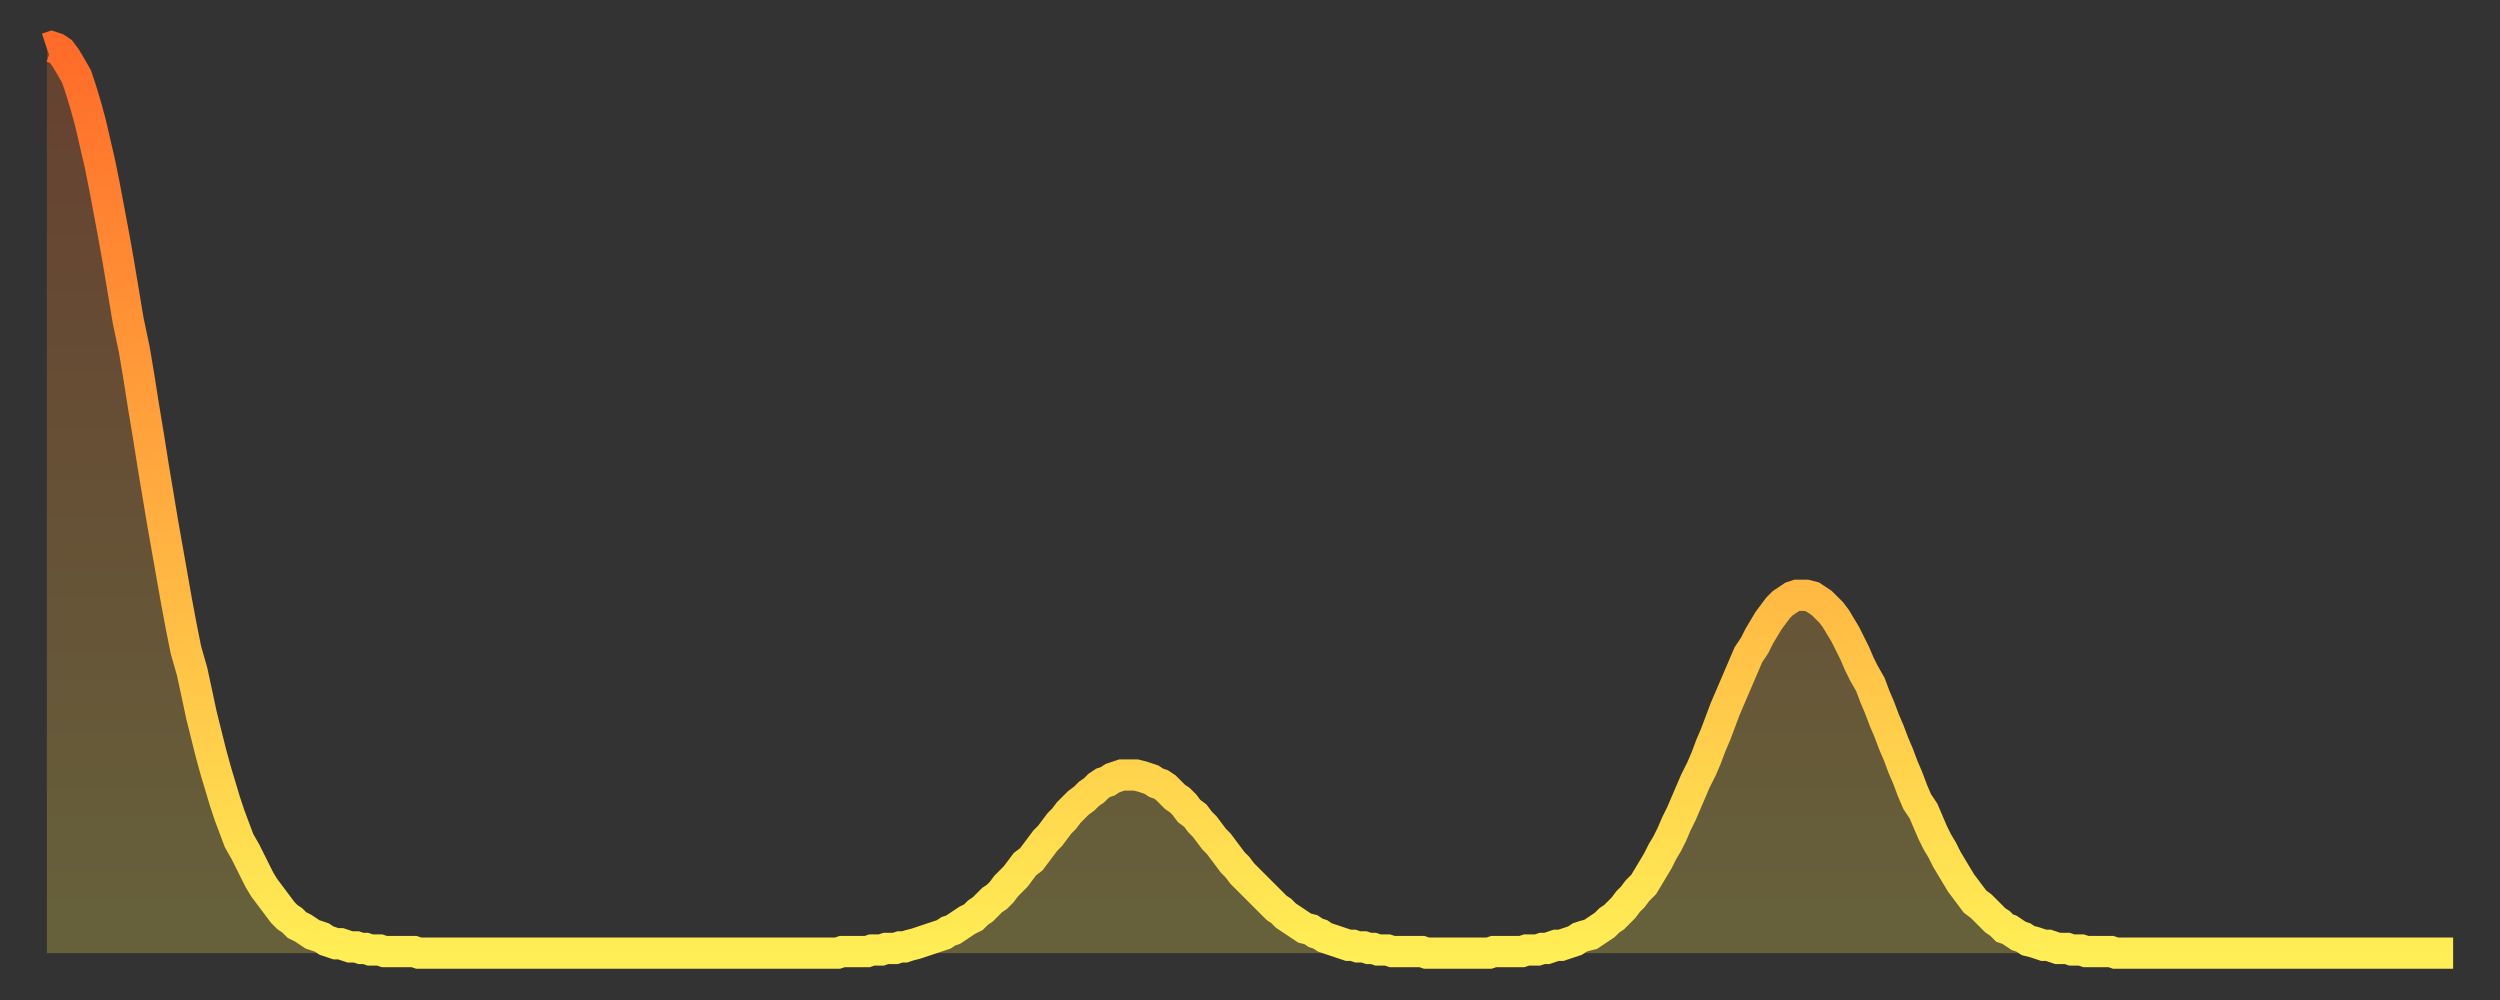 <?xml version="1.0" encoding="utf-8" ?>
<svg baseProfile="full" height="64" version="1.1" width="160" xmlns="http://www.w3.org/2000/svg" xmlns:ev="http://www.w3.org/2001/xml-events" xmlns:xlink="http://www.w3.org/1999/xlink"><rect width="100%" height="100%" fill="#333333" stroke="none"/><defs><linearGradient id="id3173550" x1="0" x2="0" y1="0" y2="1"><stop offset="0%" stop-color="#ff6b29" /><stop offset="50%" stop-color="#ffac3f" /><stop offset="100%" stop-color="#ffee55" /></linearGradient></defs><g transform="translate(3,3)"><g><path d="M 0.0 0.1 0.3 0.0 0.6 0.1 0.9 0.3 1.2 0.7 1.5 1.2 1.9 1.9 2.2 2.8 2.5 3.8 2.8 4.9 3.1 6.2 3.4 7.5 3.7 9.0 4.0 10.6 4.3 12.2 4.6 13.9 4.9 15.7 5.2 17.5 5.6 19.4 5.9 21.2 6.2 23.1 6.5 24.9 6.8 26.8 7.1 28.6 7.4 30.4 7.7 32.1 8.0 33.8 8.3 35.5 8.6 37.1 8.9 38.6 9.3 40.0 9.6 41.4 9.9 42.8 10.2 44.0 10.5 45.2 10.8 46.3 11.1 47.3 11.4 48.3 11.7 49.2 12.0 50.0 12.3 50.8 12.7 51.5 13.0 52.1 13.3 52.7 13.6 53.3 13.9 53.8 14.2 54.2 14.5 54.6 14.8 55.0 15.1 55.4 15.4 55.7 15.7 55.9 16.0 56.2 16.4 56.4 16.7 56.6 17.0 56.8 17.3 56.9 17.6 57.0 17.9 57.2 18.2 57.3 18.5 57.4 18.8 57.4 19.1 57.5 19.4 57.6 19.8 57.6 20.1 57.7 20.4 57.7 20.7 57.8 21.0 57.8 21.3 57.8 21.6 57.9 21.9 57.9 22.2 57.9 22.5 57.9 22.8 57.9 23.1 57.9 23.5 57.9 23.8 58.0 24.1 58.0 24.4 58.0 24.7 58.0 25.0 58.0 25.3 58.0 25.6 58.0 25.9 58.0 26.2 58.0 26.5 58.0 26.8 58.0 27.2 58.0 27.5 58.0 27.8 58.0 28.1 58.0 28.4 58.0 28.7 58.0 29.0 58.0 29.3 58.0 29.6 58.0 29.9 58.0 30.2 58.0 30.6 58.0 30.9 58.0 31.2 58.0 31.5 58.0 31.8 58.0 32.1 58.0 32.4 58.0 32.7 58.0 33.0 58.0 33.3 58.0 33.6 58.0 33.9 58.0 34.3 58.0 34.6 58.0 34.9 58.0 35.2 58.0 35.5 58.0 35.8 58.0 36.1 58.0 36.4 58.0 36.7 58.0 37.0 58.0 37.3 58.0 37.7 58.0 38.0 58.0 38.3 58.0 38.6 58.0 38.9 58.0 39.2 58.0 39.5 58.0 39.8 58.0 40.1 58.0 40.4 58.0 40.7 58.0 41.0 58.0 41.4 58.0 41.7 58.0 42.0 58.0 42.3 58.0 42.6 58.0 42.9 58.0 43.2 58.0 43.5 58.0 43.8 58.0 44.1 58.0 44.4 58.0 44.7 58.0 45.1 58.0 45.4 58.0 45.7 58.0 46.0 58.0 46.3 58.0 46.6 58.0 46.9 58.0 47.2 58.0 47.5 58.0 47.8 58.0 48.1 58.0 48.5 58.0 48.8 58.0 49.1 58.0 49.4 58.0 49.7 58.0 50.0 58.0 50.3 58.0 50.6 58.0 50.9 57.9 51.2 57.9 51.5 57.9 51.8 57.9 52.2 57.9 52.5 57.9 52.8 57.8 53.1 57.8 53.4 57.8 53.7 57.7 54.0 57.7 54.3 57.7 54.6 57.6 54.9 57.6 55.2 57.5 55.6 57.4 55.9 57.3 56.2 57.2 56.5 57.1 56.8 57.0 57.1 56.9 57.4 56.8 57.7 56.6 58.0 56.5 58.3 56.3 58.6 56.1 58.9 55.9 59.3 55.7 59.6 55.4 59.9 55.2 60.2 54.9 60.5 54.6 60.8 54.4 61.1 54.1 61.4 53.7 61.7 53.4 62.0 53.1 62.3 52.7 62.6 52.3 63.0 52.0 63.3 51.6 63.6 51.2 63.9 50.8 64.2 50.5 64.5 50.1 64.8 49.7 65.1 49.4 65.4 49.0 65.7 48.7 66.0 48.4 66.4 48.1 66.7 47.8 67.0 47.6 67.3 47.3 67.6 47.1 67.9 47.0 68.2 46.8 68.5 46.7 68.8 46.6 69.1 46.6 69.4 46.6 69.7 46.6 70.1 46.7 70.4 46.8 70.7 46.9 71.0 47.1 71.3 47.2 71.6 47.4 71.9 47.7 72.2 48.0 72.5 48.2 72.8 48.5 73.1 48.9 73.5 49.2 73.8 49.6 74.1 49.9 74.4 50.3 74.7 50.7 75.0 51.0 75.3 51.4 75.6 51.8 75.9 52.2 76.2 52.5 76.5 52.9 76.8 53.2 77.2 53.6 77.5 53.9 77.8 54.2 78.1 54.5 78.4 54.8 78.7 55.1 79.0 55.3 79.3 55.6 79.6 55.8 79.9 56.0 80.2 56.2 80.5 56.4 80.9 56.5 81.2 56.7 81.5 56.8 81.8 57.0 82.1 57.1 82.4 57.2 82.7 57.3 83.0 57.4 83.3 57.5 83.6 57.5 83.9 57.6 84.3 57.6 84.6 57.7 84.9 57.7 85.2 57.8 85.5 57.8 85.8 57.8 86.1 57.9 86.4 57.9 86.7 57.9 87.0 57.9 87.3 57.9 87.6 57.9 88.0 57.9 88.3 58.0 88.6 58.0 88.9 58.0 89.2 58.0 89.5 58.0 89.8 58.0 90.1 58.0 90.4 58.0 90.7 58.0 91.0 58.0 91.4 58.0 91.7 58.0 92.0 58.0 92.3 58.0 92.6 57.9 92.9 57.9 93.2 57.9 93.5 57.9 93.8 57.9 94.1 57.9 94.4 57.9 94.7 57.8 95.1 57.8 95.4 57.8 95.7 57.7 96.0 57.7 96.3 57.6 96.6 57.5 96.9 57.5 97.2 57.4 97.5 57.3 97.8 57.2 98.1 57.0 98.4 56.9 98.8 56.8 99.1 56.6 99.4 56.4 99.7 56.2 100.0 55.9 100.3 55.7 100.6 55.4 100.9 55.1 101.2 54.7 101.5 54.4 101.8 54.0 102.2 53.6 102.5 53.1 102.8 52.6 103.1 52.1 103.4 51.5 103.7 51.0 104.0 50.4 104.3 49.7 104.6 49.1 104.9 48.4 105.2 47.7 105.5 47.0 105.9 46.2 106.2 45.5 106.5 44.7 106.8 44.0 107.1 43.2 107.4 42.4 107.7 41.7 108.0 41.0 108.3 40.3 108.6 39.6 108.9 38.9 109.3 38.3 109.6 37.7 109.9 37.2 110.2 36.7 110.5 36.3 110.8 35.9 111.1 35.6 111.4 35.4 111.7 35.2 112.0 35.1 112.3 35.1 112.6 35.1 113.0 35.2 113.3 35.4 113.6 35.6 113.9 35.9 114.2 36.2 114.5 36.6 114.8 37.1 115.1 37.6 115.4 38.2 115.7 38.8 116.0 39.5 116.3 40.1 116.7 40.8 117.0 41.6 117.3 42.3 117.6 43.1 117.9 43.8 118.2 44.6 118.5 45.3 118.8 46.1 119.1 46.8 119.4 47.6 119.7 48.3 120.1 48.9 120.4 49.6 120.7 50.3 121.0 50.9 121.3 51.4 121.6 52.0 121.9 52.5 122.2 53.0 122.5 53.5 122.8 53.9 123.1 54.3 123.4 54.7 123.8 55.0 124.1 55.3 124.4 55.6 124.7 55.9 125.0 56.1 125.3 56.4 125.6 56.5 125.9 56.7 126.2 56.9 126.5 57.0 126.8 57.2 127.2 57.3 127.5 57.4 127.8 57.5 128.1 57.5 128.4 57.6 128.7 57.7 129.0 57.7 129.3 57.7 129.6 57.8 129.9 57.8 130.2 57.8 130.5 57.9 130.9 57.9 131.2 57.9 131.5 57.9 131.8 57.9 132.1 57.9 132.4 58.0 132.7 58.0 133.0 58.0 133.3 58.0 133.6 58.0 133.9 58.0 134.2 58.0 134.6 58.0 134.9 58.0 135.2 58.0 135.5 58.0 135.8 58.0 136.1 58.0 136.4 58.0 136.7 58.0 137.0 58.0 137.3 58.0 137.6 58.0 138.0 58.0 138.3 58.0 138.6 58.0 138.9 58.0 139.2 58.0 139.5 58.0 139.8 58.0 140.1 58.0 140.4 58.0 140.7 58.0 141.0 58.0 141.3 58.0 141.7 58.0 142.0 58.0 142.3 58.0 142.6 58.0 142.9 58.0 143.2 58.0 143.5 58.0 143.8 58.0 144.1 58.0 144.4 58.0 144.7 58.0 145.1 58.0 145.4 58.0 145.7 58.0 146.0 58.0 146.3 58.0 146.6 58.0 146.9 58.0 147.2 58.0 147.5 58.0 147.8 58.0 148.1 58.0 148.4 58.0 148.8 58.0 149.1 58.0 149.4 58.0 149.7 58.0 150.0 58.0 150.3 58.0 150.6 58.0 150.9 58.0 151.2 58.0 151.5 58.0 151.8 58.0 152.1 58.0 152.5 58.0 152.8 58.0 153.1 58.0 153.4 58.0 153.7 58.0 154.0 58.0" fill="none" id="graph-curve" opacity="1" stroke="url(#id3173550)" stroke-width="2" /><path d="M 0 58 L 0.0 0.1 0.3 0.0 0.6 0.1 0.9 0.3 1.2 0.7 1.5 1.2 1.9 1.9 2.2 2.8 2.5 3.8 2.8 4.9 3.1 6.2 3.4 7.5 3.7 9.0 4.0 10.6 4.3 12.2 4.6 13.9 4.9 15.7 5.2 17.5 5.6 19.4 5.9 21.2 6.2 23.1 6.5 24.9 6.8 26.8 7.1 28.6 7.4 30.4 7.7 32.1 8.0 33.8 8.3 35.5 8.6 37.1 8.9 38.6 9.3 40.0 9.6 41.4 9.9 42.8 10.2 44.0 10.5 45.2 10.8 46.3 11.1 47.3 11.4 48.3 11.7 49.2 12.0 50.0 12.3 50.8 12.7 51.5 13.0 52.1 13.3 52.7 13.6 53.3 13.9 53.8 14.2 54.2 14.5 54.6 14.8 55.0 15.1 55.4 15.4 55.7 15.7 55.9 16.0 56.2 16.4 56.4 16.7 56.6 17.0 56.8 17.3 56.9 17.6 57.0 17.9 57.2 18.2 57.3 18.5 57.4 18.8 57.4 19.1 57.5 19.4 57.6 19.8 57.6 20.1 57.7 20.4 57.7 20.7 57.8 21.0 57.8 21.3 57.8 21.6 57.9 21.9 57.9 22.2 57.9 22.5 57.9 22.8 57.9 23.1 57.9 23.5 57.9 23.8 58.0 24.1 58.0 24.4 58.0 24.7 58.0 25.0 58.0 25.3 58.0 25.6 58.0 25.9 58.0 26.2 58.0 26.5 58.0 26.8 58.0 27.2 58.0 27.5 58.0 27.8 58.0 28.1 58.0 28.4 58.0 28.7 58.0 29.0 58.0 29.3 58.0 29.6 58.0 29.9 58.0 30.2 58.0 30.6 58.0 30.9 58.0 31.2 58.0 31.5 58.0 31.8 58.0 32.1 58.0 32.4 58.0 32.7 58.0 33.0 58.0 33.3 58.0 33.6 58.0 33.9 58.0 34.3 58.0 34.6 58.0 34.9 58.0 35.2 58.0 35.5 58.0 35.8 58.0 36.1 58.0 36.4 58.0 36.7 58.0 37.0 58.0 37.3 58.0 37.7 58.0 38.0 58.0 38.3 58.0 38.6 58.0 38.9 58.0 39.2 58.0 39.5 58.0 39.8 58.0 40.1 58.0 40.4 58.0 40.7 58.0 41.0 58.0 41.4 58.0 41.7 58.0 42.0 58.0 42.3 58.0 42.6 58.0 42.9 58.0 43.2 58.0 43.5 58.0 43.8 58.0 44.1 58.0 44.4 58.0 44.7 58.0 45.1 58.0 45.4 58.0 45.7 58.0 46.0 58.0 46.3 58.0 46.6 58.0 46.9 58.0 47.2 58.0 47.5 58.0 47.8 58.0 48.1 58.0 48.5 58.0 48.8 58.0 49.1 58.0 49.4 58.0 49.7 58.0 50.0 58.0 50.3 58.0 50.6 58.0 50.9 57.9 51.2 57.9 51.5 57.9 51.8 57.9 52.2 57.9 52.5 57.9 52.8 57.8 53.1 57.8 53.4 57.8 53.7 57.7 54.0 57.7 54.3 57.7 54.6 57.6 54.9 57.6 55.2 57.5 55.6 57.4 55.9 57.3 56.2 57.2 56.5 57.1 56.8 57.0 57.1 56.9 57.4 56.8 57.7 56.6 58.0 56.5 58.3 56.3 58.6 56.1 58.9 55.9 59.3 55.7 59.6 55.4 59.9 55.2 60.2 54.9 60.5 54.6 60.8 54.4 61.1 54.1 61.4 53.7 61.7 53.4 62.0 53.1 62.3 52.7 62.6 52.3 63.0 52.0 63.3 51.6 63.6 51.2 63.9 50.8 64.2 50.5 64.5 50.1 64.8 49.7 65.1 49.4 65.4 49.0 65.7 48.7 66.0 48.4 66.4 48.1 66.7 47.8 67.0 47.6 67.3 47.3 67.6 47.1 67.9 47.0 68.2 46.8 68.5 46.7 68.8 46.6 69.1 46.6 69.4 46.6 69.7 46.6 70.1 46.7 70.4 46.8 70.7 46.9 71.0 47.1 71.3 47.2 71.6 47.4 71.9 47.7 72.2 48.0 72.5 48.2 72.8 48.5 73.1 48.9 73.5 49.2 73.8 49.6 74.1 49.9 74.4 50.3 74.7 50.7 75.0 51.0 75.3 51.4 75.6 51.8 75.9 52.2 76.2 52.5 76.5 52.9 76.8 53.2 77.2 53.6 77.5 53.9 77.8 54.2 78.1 54.5 78.4 54.8 78.7 55.1 79.0 55.3 79.3 55.6 79.6 55.8 79.9 56.0 80.2 56.2 80.5 56.4 80.9 56.5 81.2 56.7 81.5 56.8 81.8 57.0 82.1 57.1 82.4 57.2 82.7 57.3 83.0 57.4 83.3 57.5 83.6 57.5 83.9 57.6 84.3 57.6 84.6 57.7 84.9 57.7 85.2 57.8 85.5 57.8 85.8 57.8 86.1 57.9 86.4 57.9 86.7 57.9 87.0 57.9 87.3 57.9 87.6 57.9 88.0 57.9 88.3 58.0 88.6 58.0 88.9 58.0 89.2 58.0 89.5 58.0 89.8 58.0 90.1 58.0 90.4 58.0 90.7 58.0 91.0 58.0 91.4 58.0 91.7 58.0 92.0 58.0 92.3 58.0 92.6 57.9 92.9 57.9 93.2 57.9 93.5 57.9 93.8 57.9 94.1 57.9 94.4 57.9 94.7 57.8 95.1 57.8 95.4 57.8 95.7 57.7 96.0 57.7 96.3 57.6 96.6 57.5 96.9 57.5 97.2 57.4 97.5 57.3 97.8 57.2 98.1 57.0 98.4 56.9 98.8 56.8 99.1 56.6 99.4 56.4 99.7 56.2 100.0 55.9 100.3 55.7 100.6 55.4 100.9 55.1 101.2 54.7 101.5 54.4 101.8 54.0 102.2 53.6 102.5 53.1 102.8 52.6 103.1 52.1 103.4 51.5 103.7 51.0 104.0 50.4 104.3 49.7 104.6 49.1 104.9 48.4 105.2 47.7 105.5 47.0 105.9 46.2 106.2 45.5 106.5 44.7 106.8 44.0 107.1 43.2 107.4 42.4 107.7 41.7 108.0 41.0 108.3 40.3 108.6 39.6 108.9 38.9 109.3 38.3 109.6 37.7 109.9 37.2 110.2 36.7 110.5 36.3 110.8 35.9 111.1 35.6 111.4 35.4 111.7 35.2 112.0 35.1 112.3 35.1 112.6 35.1 113.0 35.2 113.3 35.4 113.6 35.6 113.9 35.9 114.2 36.2 114.5 36.6 114.8 37.1 115.1 37.6 115.4 38.2 115.7 38.8 116.0 39.5 116.3 40.1 116.7 40.8 117.0 41.6 117.3 42.3 117.6 43.1 117.9 43.8 118.2 44.6 118.5 45.3 118.8 46.1 119.1 46.8 119.4 47.6 119.7 48.3 120.1 48.9 120.4 49.6 120.7 50.3 121.0 50.9 121.3 51.4 121.6 52.0 121.9 52.5 122.2 53.0 122.5 53.5 122.8 53.9 123.1 54.3 123.4 54.7 123.8 55.0 124.1 55.3 124.4 55.6 124.7 55.9 125.0 56.1 125.3 56.4 125.6 56.5 125.9 56.7 126.2 56.9 126.5 57.0 126.8 57.2 127.2 57.3 127.5 57.4 127.8 57.5 128.1 57.5 128.4 57.6 128.7 57.7 129.0 57.7 129.3 57.7 129.6 57.8 129.9 57.8 130.2 57.8 130.5 57.9 130.9 57.9 131.2 57.9 131.5 57.9 131.8 57.9 132.1 57.9 132.4 58.0 132.7 58.0 133.0 58.0 133.3 58.0 133.6 58.0 133.9 58.0 134.2 58.0 134.6 58.0 134.9 58.0 135.2 58.0 135.5 58.0 135.8 58.0 136.1 58.0 136.4 58.0 136.7 58.0 137.0 58.0 137.3 58.0 137.6 58.0 138.0 58.0 138.3 58.0 138.6 58.0 138.9 58.0 139.2 58.0 139.5 58.0 139.8 58.0 140.1 58.0 140.4 58.0 140.7 58.0 141.0 58.0 141.3 58.0 141.7 58.0 142.0 58.0 142.3 58.0 142.6 58.0 142.9 58.0 143.2 58.0 143.5 58.0 143.8 58.0 144.1 58.0 144.4 58.0 144.7 58.0 145.1 58.0 145.4 58.0 145.7 58.0 146.0 58.0 146.3 58.0 146.6 58.0 146.9 58.0 147.2 58.0 147.5 58.0 147.8 58.0 148.1 58.0 148.4 58.0 148.8 58.0 149.1 58.0 149.4 58.0 149.7 58.0 150.0 58.0 150.3 58.0 150.6 58.0 150.9 58.0 151.2 58.0 151.5 58.0 151.8 58.0 152.1 58.0 152.5 58.0 152.8 58.0 153.1 58.0 153.4 58.0 153.7 58.0 154.0 58.0 154 58" fill="url(#id3173550)" fill-opacity=".25" id="graph-shadow" /></g></g></svg>